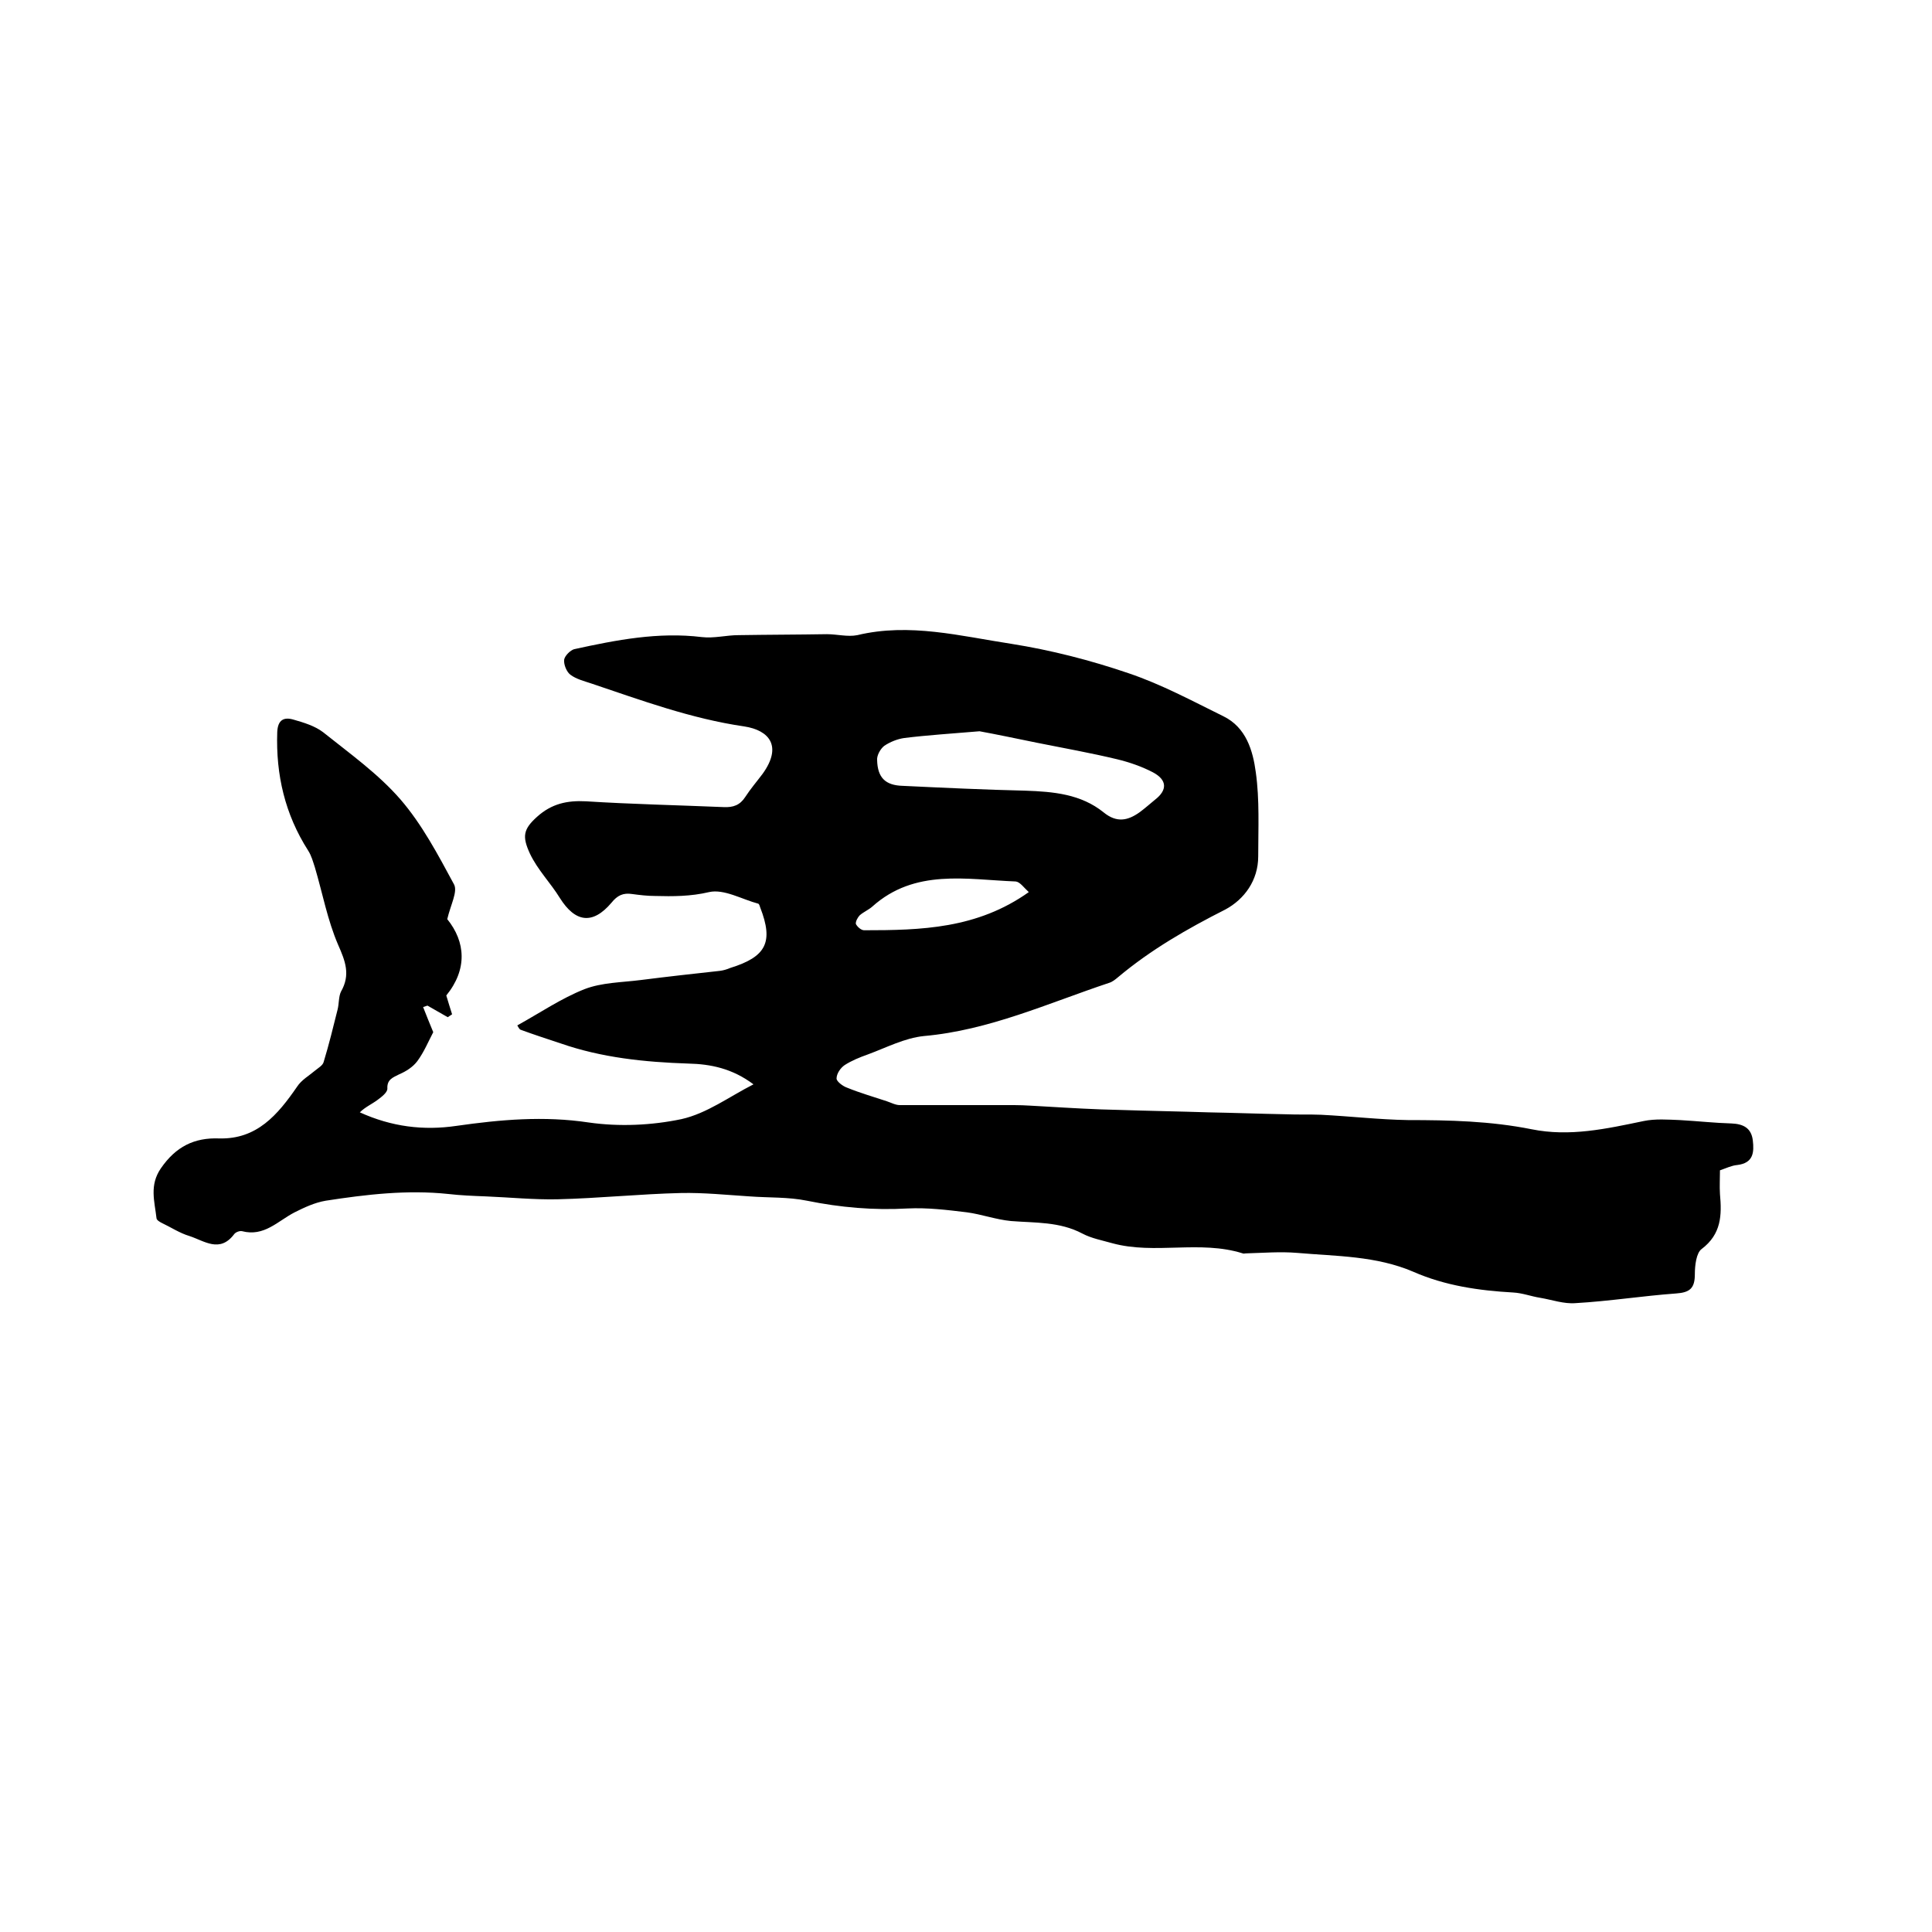 <svg enable-background="new 0 0 400 400" viewBox="0 0 400 400" xmlns="http://www.w3.org/2000/svg"><path d="m156 224.5c-4.4-3.3-8.9-4.2-13.5-4.3-9-.3-17.9-1.2-26.5-4.2-2.7-.9-5.5-1.8-8.2-2.8-.3-.1-.5-.6-.7-.9 4.7-2.6 9.1-5.6 13.9-7.5 3.6-1.4 7.8-1.4 11.7-1.9 5.5-.7 10.9-1.3 16.4-1.9.7-.1 1.4-.3 2.1-.6 7.4-2.3 9-5.3 6.2-12.5-.1-.3-.2-.7-.4-.8-3.4-.9-7.1-3.1-10.2-2.4-3.8.9-7.5.9-11.2.8-1.6 0-3.2-.2-4.7-.4-1.9-.3-3.1.3-4.3 1.8-3.9 4.6-7.5 4.1-10.7-1-1.9-3.1-4.6-5.8-6.2-9.2-1.6-3.5-1.4-5 1.5-7.6 3-2.7 6.2-3.4 10.1-3.2 9.5.6 19 .8 28.5 1.2 2 .1 3.4-.4 4.5-2.1s2.4-3.2 3.6-4.8c4.1-5.7 1.4-9-3.8-9.8-11-1.6-21.3-5.4-31.7-8.9-1.5-.5-3.1-.9-4.3-1.8-.8-.6-1.4-2.1-1.3-3.1.1-.8 1.3-2 2.1-2.2 8.7-1.9 17.4-3.6 26.4-2.5 2.5.3 5.1-.4 7.6-.4 6.1-.1 12.2-.1 18.3-.2 2.1 0 4.3.6 6.3.2 10.8-2.6 21.4.2 31.9 1.8 8.2 1.3 16.4 3.4 24.3 6.1 6.8 2.3 13.1 5.7 19.6 8.9 4.7 2.3 6.1 7.1 6.7 11.6.8 5.7.5 11.6.5 17.4 0 5-2.9 8.9-6.8 11-7.9 4-15.4 8.3-22.2 14-.6.5-1.2 1-1.9 1.2-12.6 4.2-24.8 9.8-38.3 11-4 .4-7.8 2.4-11.6 3.8-1.7.6-3.4 1.3-4.8 2.2-.9.6-1.7 1.8-1.7 2.8 0 .6 1.3 1.6 2.2 1.9 2.7 1.1 5.5 1.9 8.2 2.8.9.3 1.8.8 2.7.8h23.7c2.2 0 4.4.2 6.6.3 5.1.3 10.1.6 15.2.7 6.1.2 12.2.3 18.4.5 5.4.1 10.7.3 16.1.4 2.4.1 4.8 0 7.2.1 6 .3 12 1 18 1.1 8.6 0 17.1.2 25.6 1.9 7.9 1.6 15.5-.1 23.2-1.7 2.4-.5 5-.3 7.5-.2 3.6.2 7.2.6 10.7.7 2.5.1 4.1 1 4.4 3.5s.1 4.7-3.2 5.1c-1.2.1-2.4.7-3.6 1.1 0 1.7-.1 3.3 0 4.9.4 4.4.3 8.3-3.8 11.4-1.1.8-1.4 3.4-1.4 5.2 0 2.9-1 3.8-3.9 4-6.9.5-13.8 1.6-20.8 2-2.4.2-4.9-.7-7.3-1.1-1.9-.3-3.7-1-5.6-1.1-7.1-.4-14.1-1.4-20.7-4.3-7.7-3.3-15.9-3.2-24-3.9-3.5-.3-7.1 0-10.7.1-.2 0-.4.1-.6 0-8.9-2.8-18.2.3-27-2.1-2.1-.6-4.3-1-6.2-2-4.7-2.5-9.8-2.2-14.8-2.6-3.1-.3-6.1-1.4-9.1-1.8-4.1-.5-8.2-1-12.3-.8-7 .4-13.9-.2-20.8-1.6-3.9-.8-7.9-.6-11.9-.9-4.7-.3-9.5-.8-14.2-.7-8.5.2-17.1 1.1-25.6 1.3-4.9.1-9.9-.4-14.8-.6-2.6-.1-5.2-.2-7.8-.5-8.5-.9-17 .1-25.4 1.4-2.3.4-4.4 1.4-6.4 2.4-3.5 1.8-6.3 5.1-10.9 3.9-.5-.1-1.3.2-1.6.6-3 4-6.2 1.4-9.3.4-2-.6-3.8-1.8-5.7-2.7-.4-.2-1.1-.6-1.1-1-.4-3.5-1.5-6.8.9-10.3 3.1-4.5 6.9-6.4 12.1-6.2 7.8.2 12.1-4.9 16.1-10.7.9-1.4 2.5-2.3 3.8-3.4.6-.5 1.5-1 1.7-1.7 1.1-3.6 2-7.3 2.9-10.9.3-1.2.2-2.7.7-3.7 2-3.5.9-6.3-.6-9.7-2.2-5.1-3.2-10.6-4.8-16-.4-1.2-.7-2.4-1.4-3.5-4.8-7.5-6.7-15.7-6.4-24.5.1-2.6 1.4-3.2 3.4-2.6 2.1.6 4.4 1.3 6.1 2.6 5.5 4.4 11.4 8.6 16 13.9 4.5 5.2 7.8 11.5 11.1 17.6.8 1.5-.7 4.2-1.4 7.2 3.8 4.7 4.2 10.4-.2 15.8.4 1.4.8 2.6 1.2 3.9-.3.2-.6.4-.9.6-1.4-.8-2.8-1.6-4.2-2.4-.3.1-.6.2-.9.3.7 1.8 1.4 3.5 2.1 5.2-1 1.9-1.9 4.1-3.3 6-.9 1.2-2.3 2.1-3.7 2.7-1.4.7-2.6 1.1-2.5 3 0 .8-1.2 1.7-2 2.3-1.2.9-2.6 1.5-3.7 2.6 6.6 3 13.2 3.8 20 2.8 9.1-1.3 18.1-2.1 27.4-.7 6.3.9 13 .6 19.2-.7 5.3-1.2 9.8-4.6 14.9-7.2zm46.8-73.1c-5.9.5-10.8.8-15.6 1.4-1.4.2-2.9.8-4.1 1.6-.8.6-1.6 2-1.5 3 .1 3.6 1.7 5.2 5.3 5.3 8.4.4 16.9.8 25.4 1 5.8.2 11.5.7 16.2 4.5 2.7 2.2 5 1.7 7.4 0 1.1-.8 2.1-1.7 3.2-2.6 2.6-2 2.6-4.1-.4-5.7-2.3-1.2-4.9-2.1-7.4-2.7-5.4-1.3-11-2.3-16.5-3.4-4.4-.9-8.7-1.8-12-2.4zm10.2 33.3c-1-.9-1.8-2.1-2.7-2.2-10.2-.4-20.9-2.7-29.7 5.2-.8.7-1.8 1.1-2.6 1.8-.4.4-.9 1.3-.8 1.8.3.6 1.1 1.3 1.7 1.3 11.8 0 23.4-.3 34.1-7.9z"/></svg>